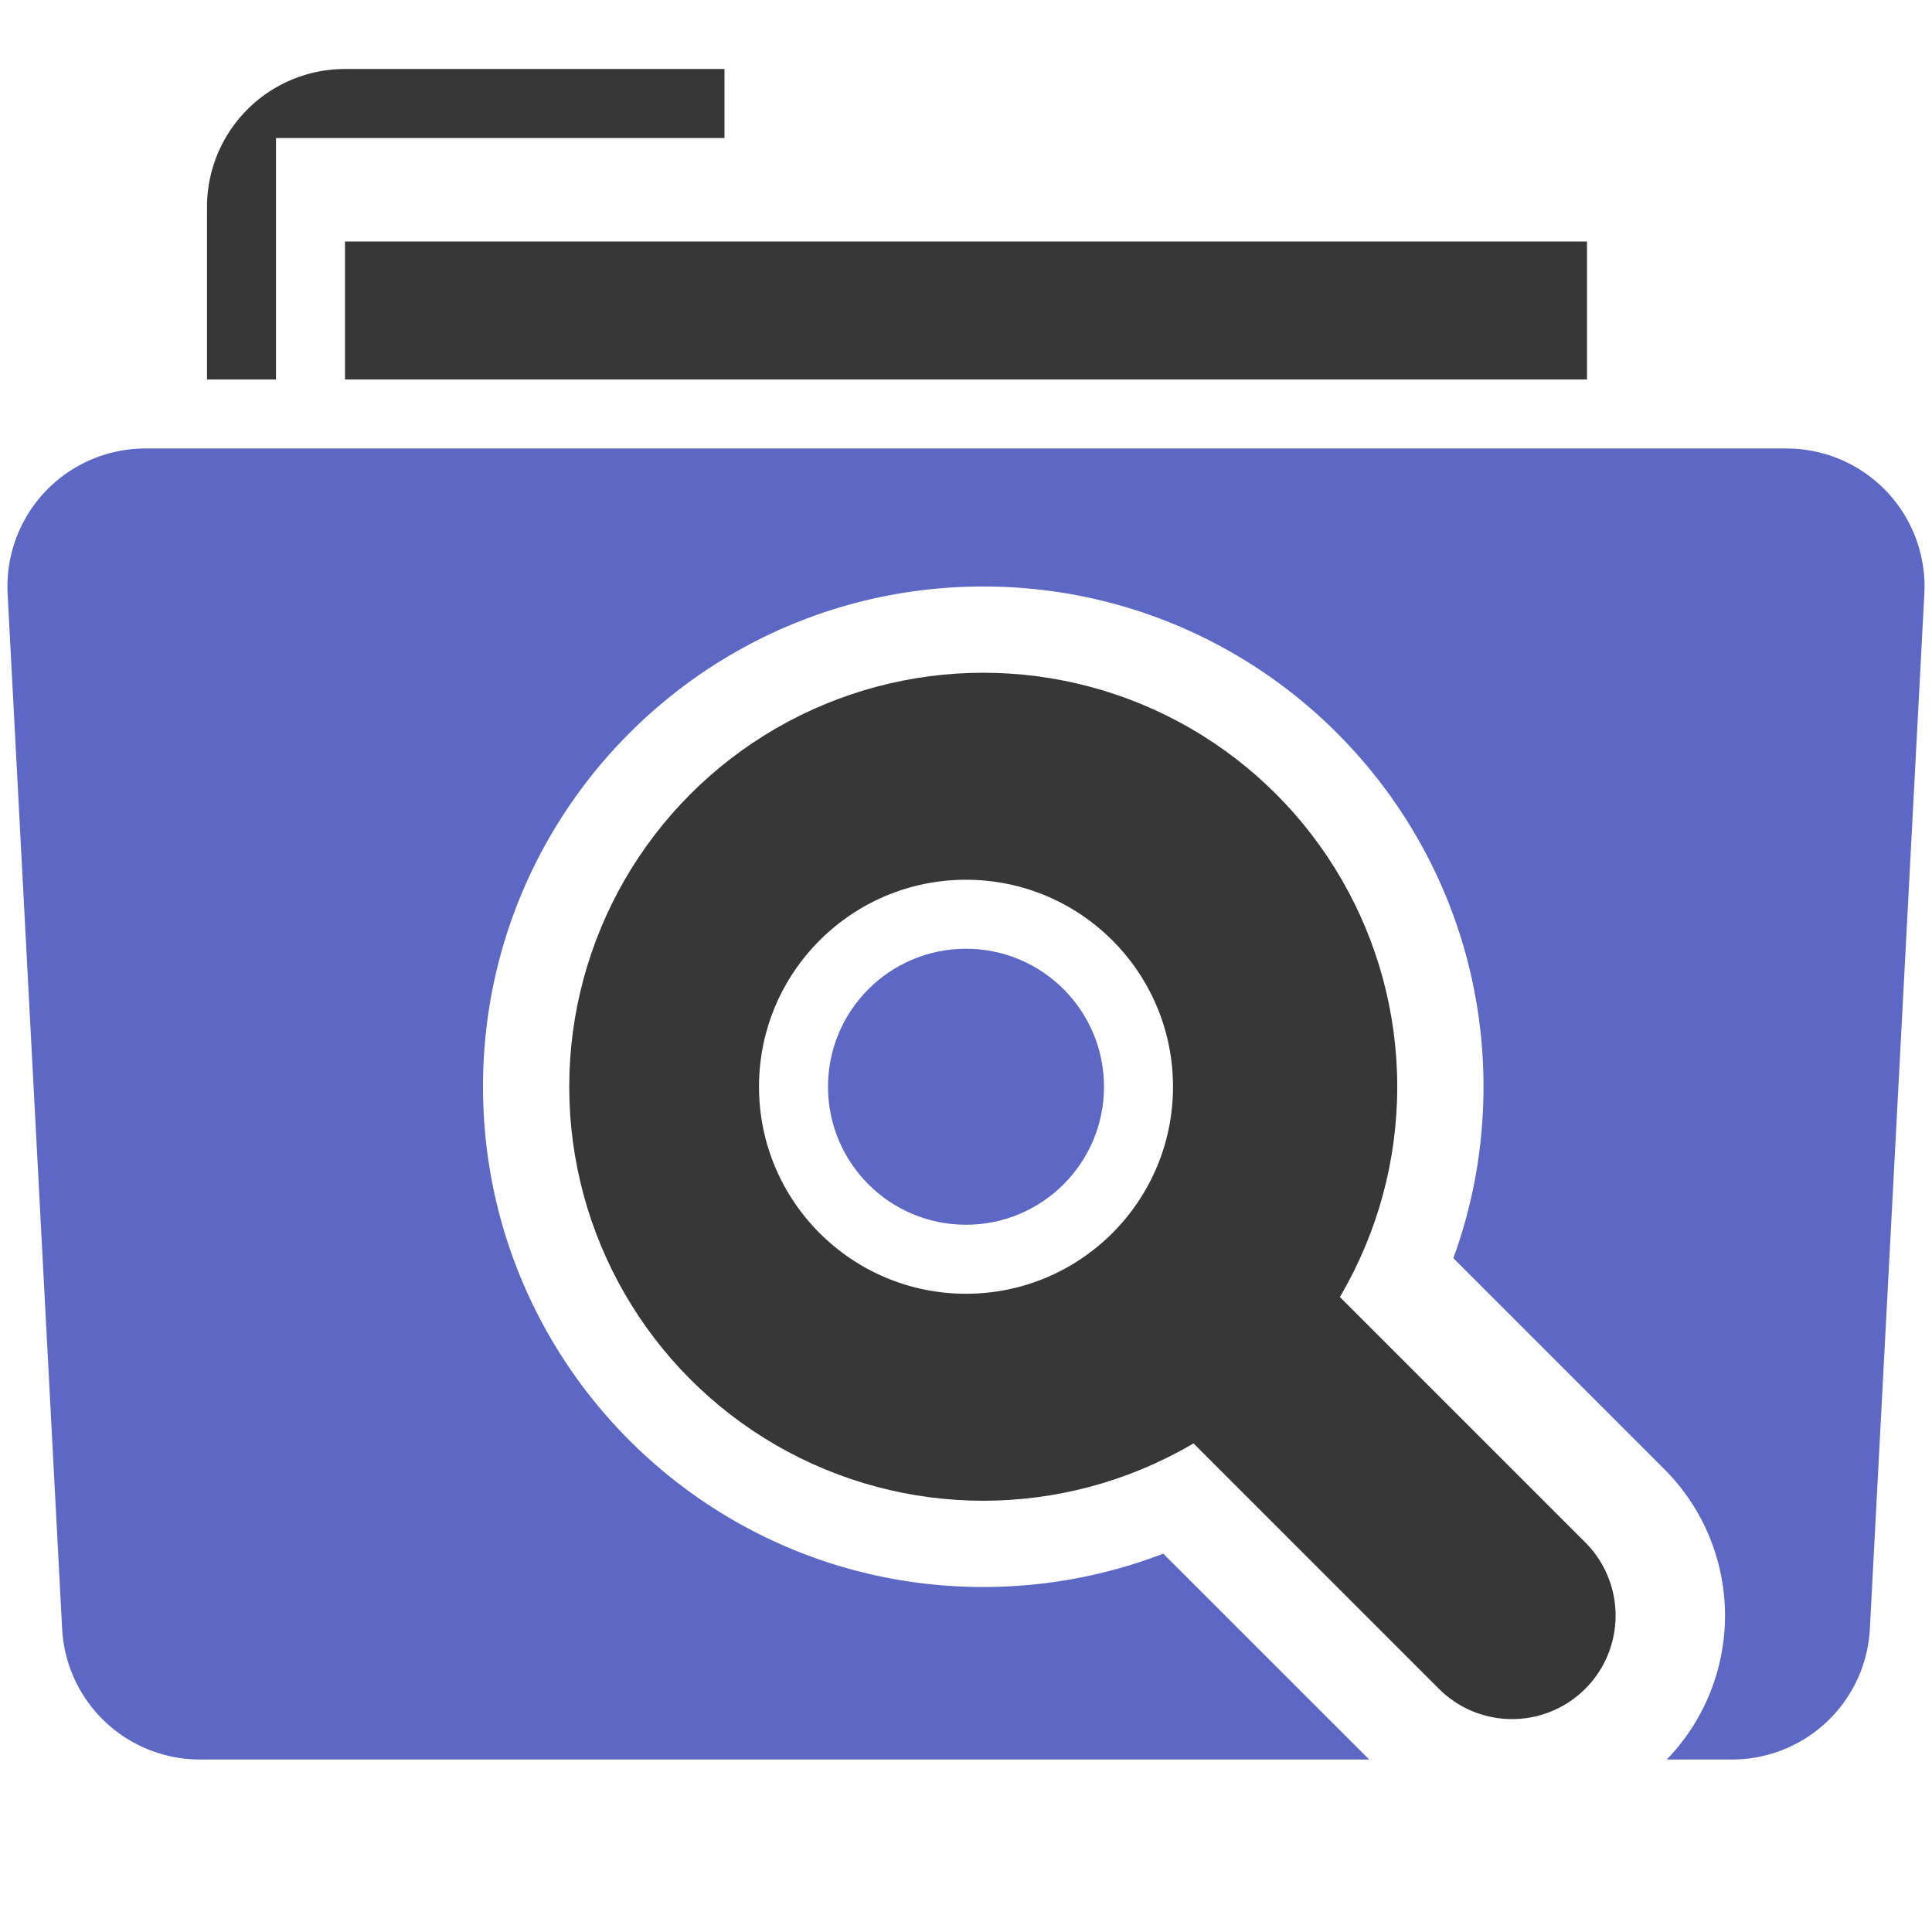 <svg xmlns="http://www.w3.org/2000/svg" width="56" height="56"><g fill="none" fill-rule="evenodd"><path fill="#FFF" d="M0 0h56v56H0z"/><path fill="#5D67C4" d="M4.216 13h47.568a4 4 0 0 1 3.994 4.21l-1.579 30A4 4 0 0 1 50.205 51H5.795a4 4 0 0 1-3.994-3.79l-1.58-30A4 4 0 0 1 4.217 13Z"/><path fill="#FFF" d="M28.5 17C36.508 17 43 23.492 43 31.5c0 1.746-.308 3.419-.874 4.969l6.117 6.117a6 6 0 0 1-8.486 8.485l-6.039-6.038c-1.62.624-3.379.967-5.218.967C20.492 46 14 39.508 14 31.5S20.492 17 28.5 17Z"/><path fill="#373737" d="m33.929 41.172 4.243-4.243 7.778 7.778a3 3 0 0 1-4.243 4.243l-7.778-7.778Z"/><circle cx="28.5" cy="31.5" r="12" fill="#373737"/><circle cx="28" cy="31.5" r="6" fill="#FFF"/><circle cx="28" cy="31.5" r="4" fill="#5D67C4"/><path fill="#373737" d="M10 7h36v4H10z"/><path fill="#373737" d="M21 2v2H8v7H6V6a4 4 0 0 1 4-4h11Z"/></g></svg>